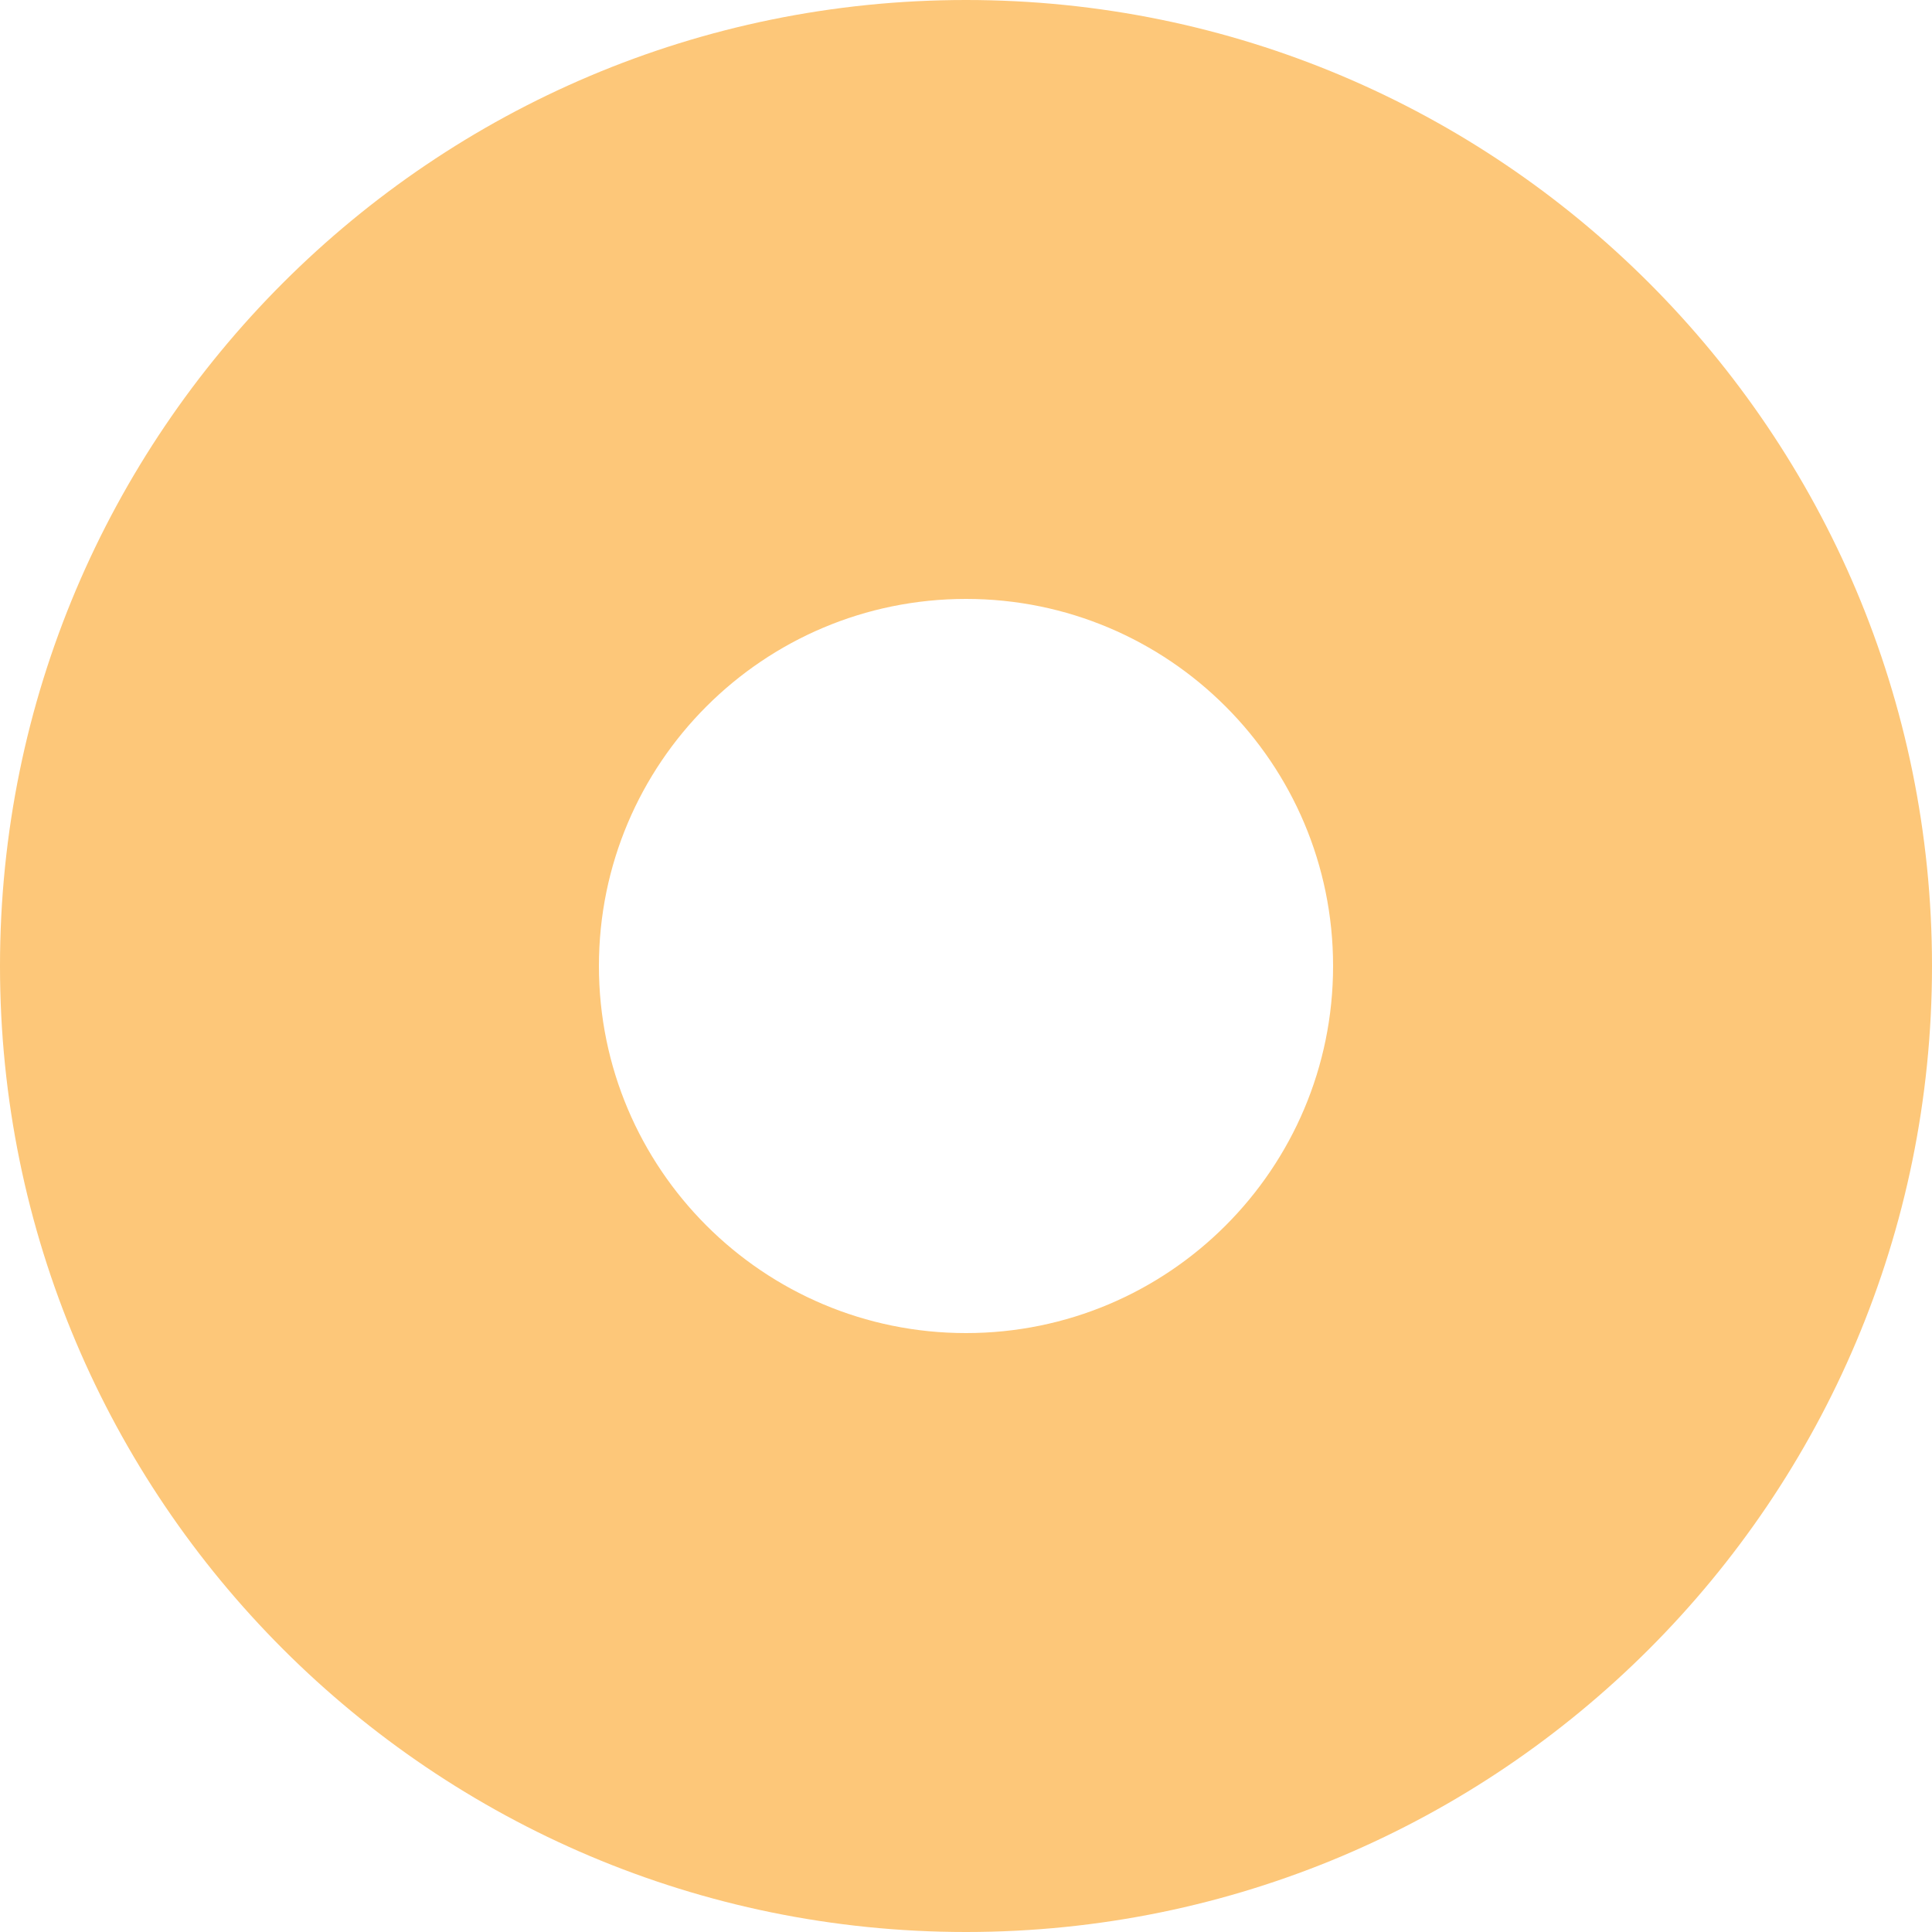 <svg width="50" height="50" viewBox="0 0 50 50" fill="none" xmlns="http://www.w3.org/2000/svg">
<path fill-rule="evenodd" clip-rule="evenodd" d="M25 50C38.807 50 50 38.807 50 25C50 11.193 38.807 0 25 0C11.193 0 0 11.193 0 25C0 38.807 11.193 50 25 50ZM25 34.5C30.247 34.5 34.5 30.247 34.5 25C34.5 19.753 30.247 15.5 25 15.5C19.753 15.5 15.5 19.753 15.5 25C15.5 30.247 19.753 34.5 25 34.5Z" fill="#FDC779"/>
</svg>
